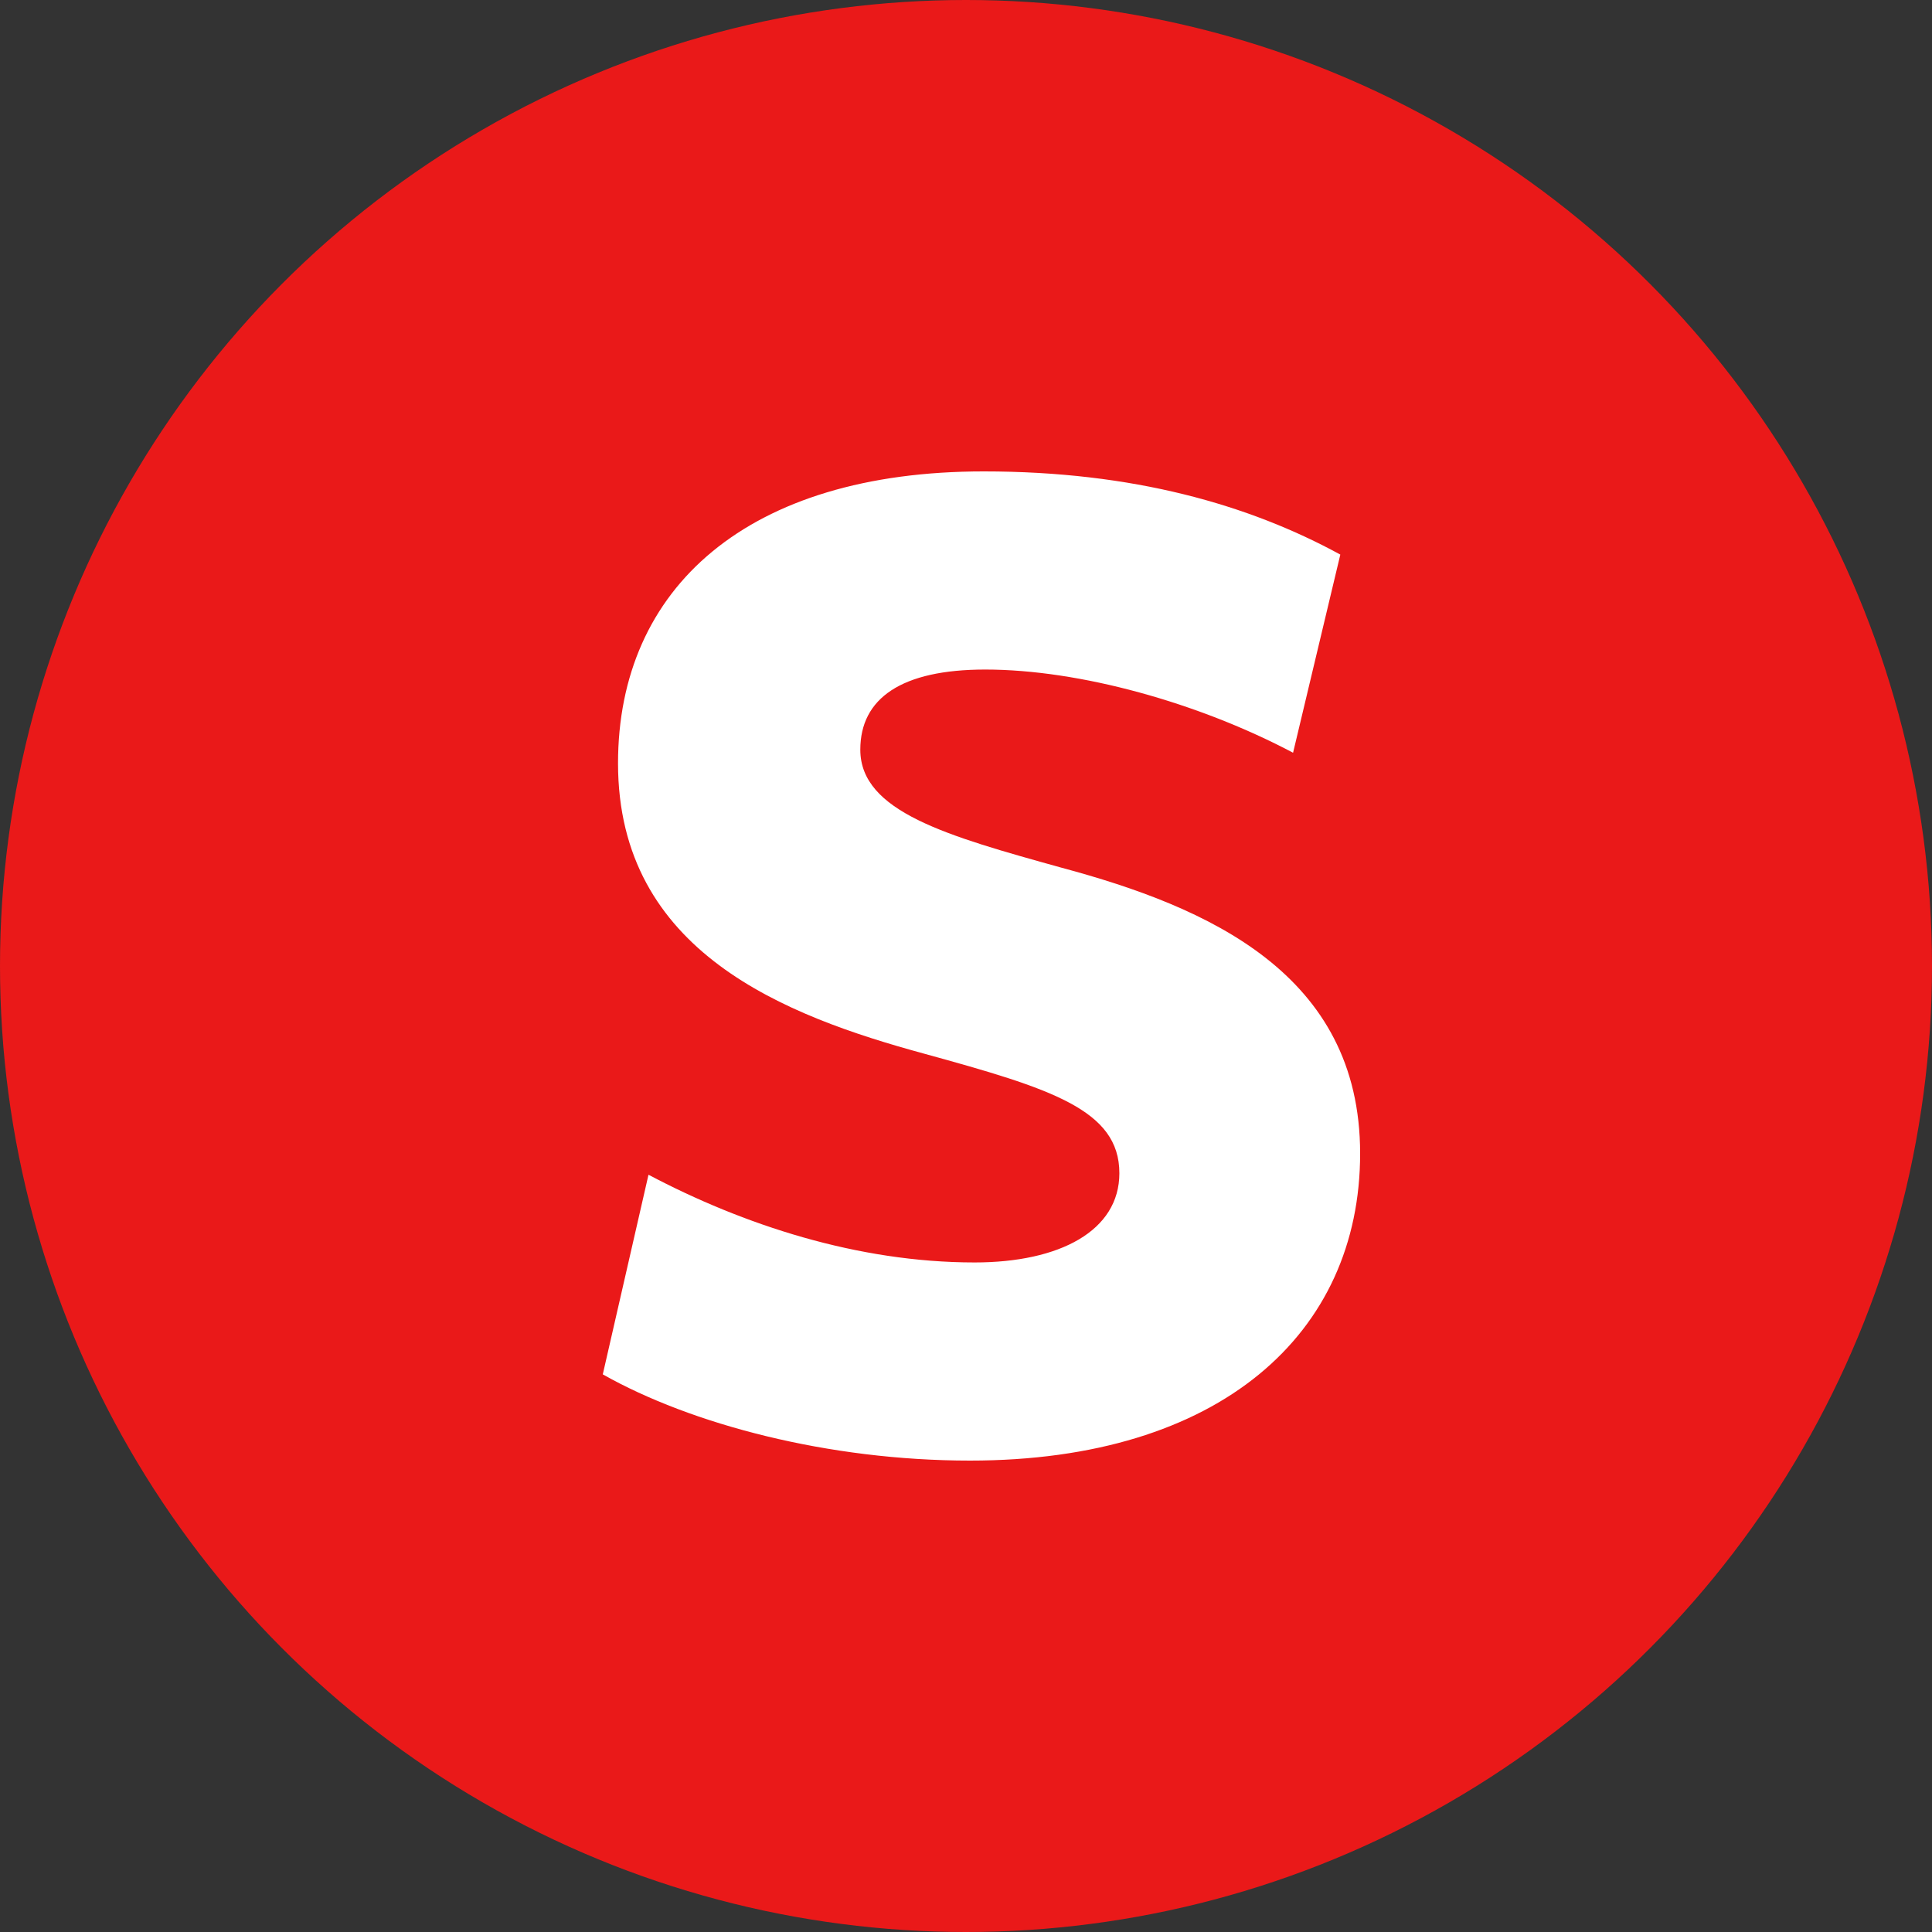 <svg xmlns="http://www.w3.org/2000/svg" viewBox="0 0 250 250"><rect x="0" y="0" width="250" height="250" fill="#333333" stroke="none"/><g fill="none"><circle cx="125" cy="125" fill="#ea1919" r="125"/><path d="m126.113 163.36c-15.183 0-29.972-4.892-42.198-11.35l-5.915 25.833c11.437 6.46 29.183 11.157 47.521 11.157 32.339 0 50.479-16.44 50.479-39.73 0-23.291-19.718-31.903-38.648-36.992-14.789-4.11-26.028-7.241-26.028-15.266 0-6.654 5.324-10.373 16.169-10.373 12.225 0 27.606 4.306 39.83 10.765l6.114-25.64c-11.831-6.457-26.817-10.764-46.141-10.764-30.564 0-47.324 15.07-47.324 37.774 0 24.465 21.69 32.685 39.634 37.578 16.366 4.501 25.24 7.241 25.24 15.461 0 7.438-7.691 11.548-18.733 11.548z" fill="#fff"/></g></svg>
